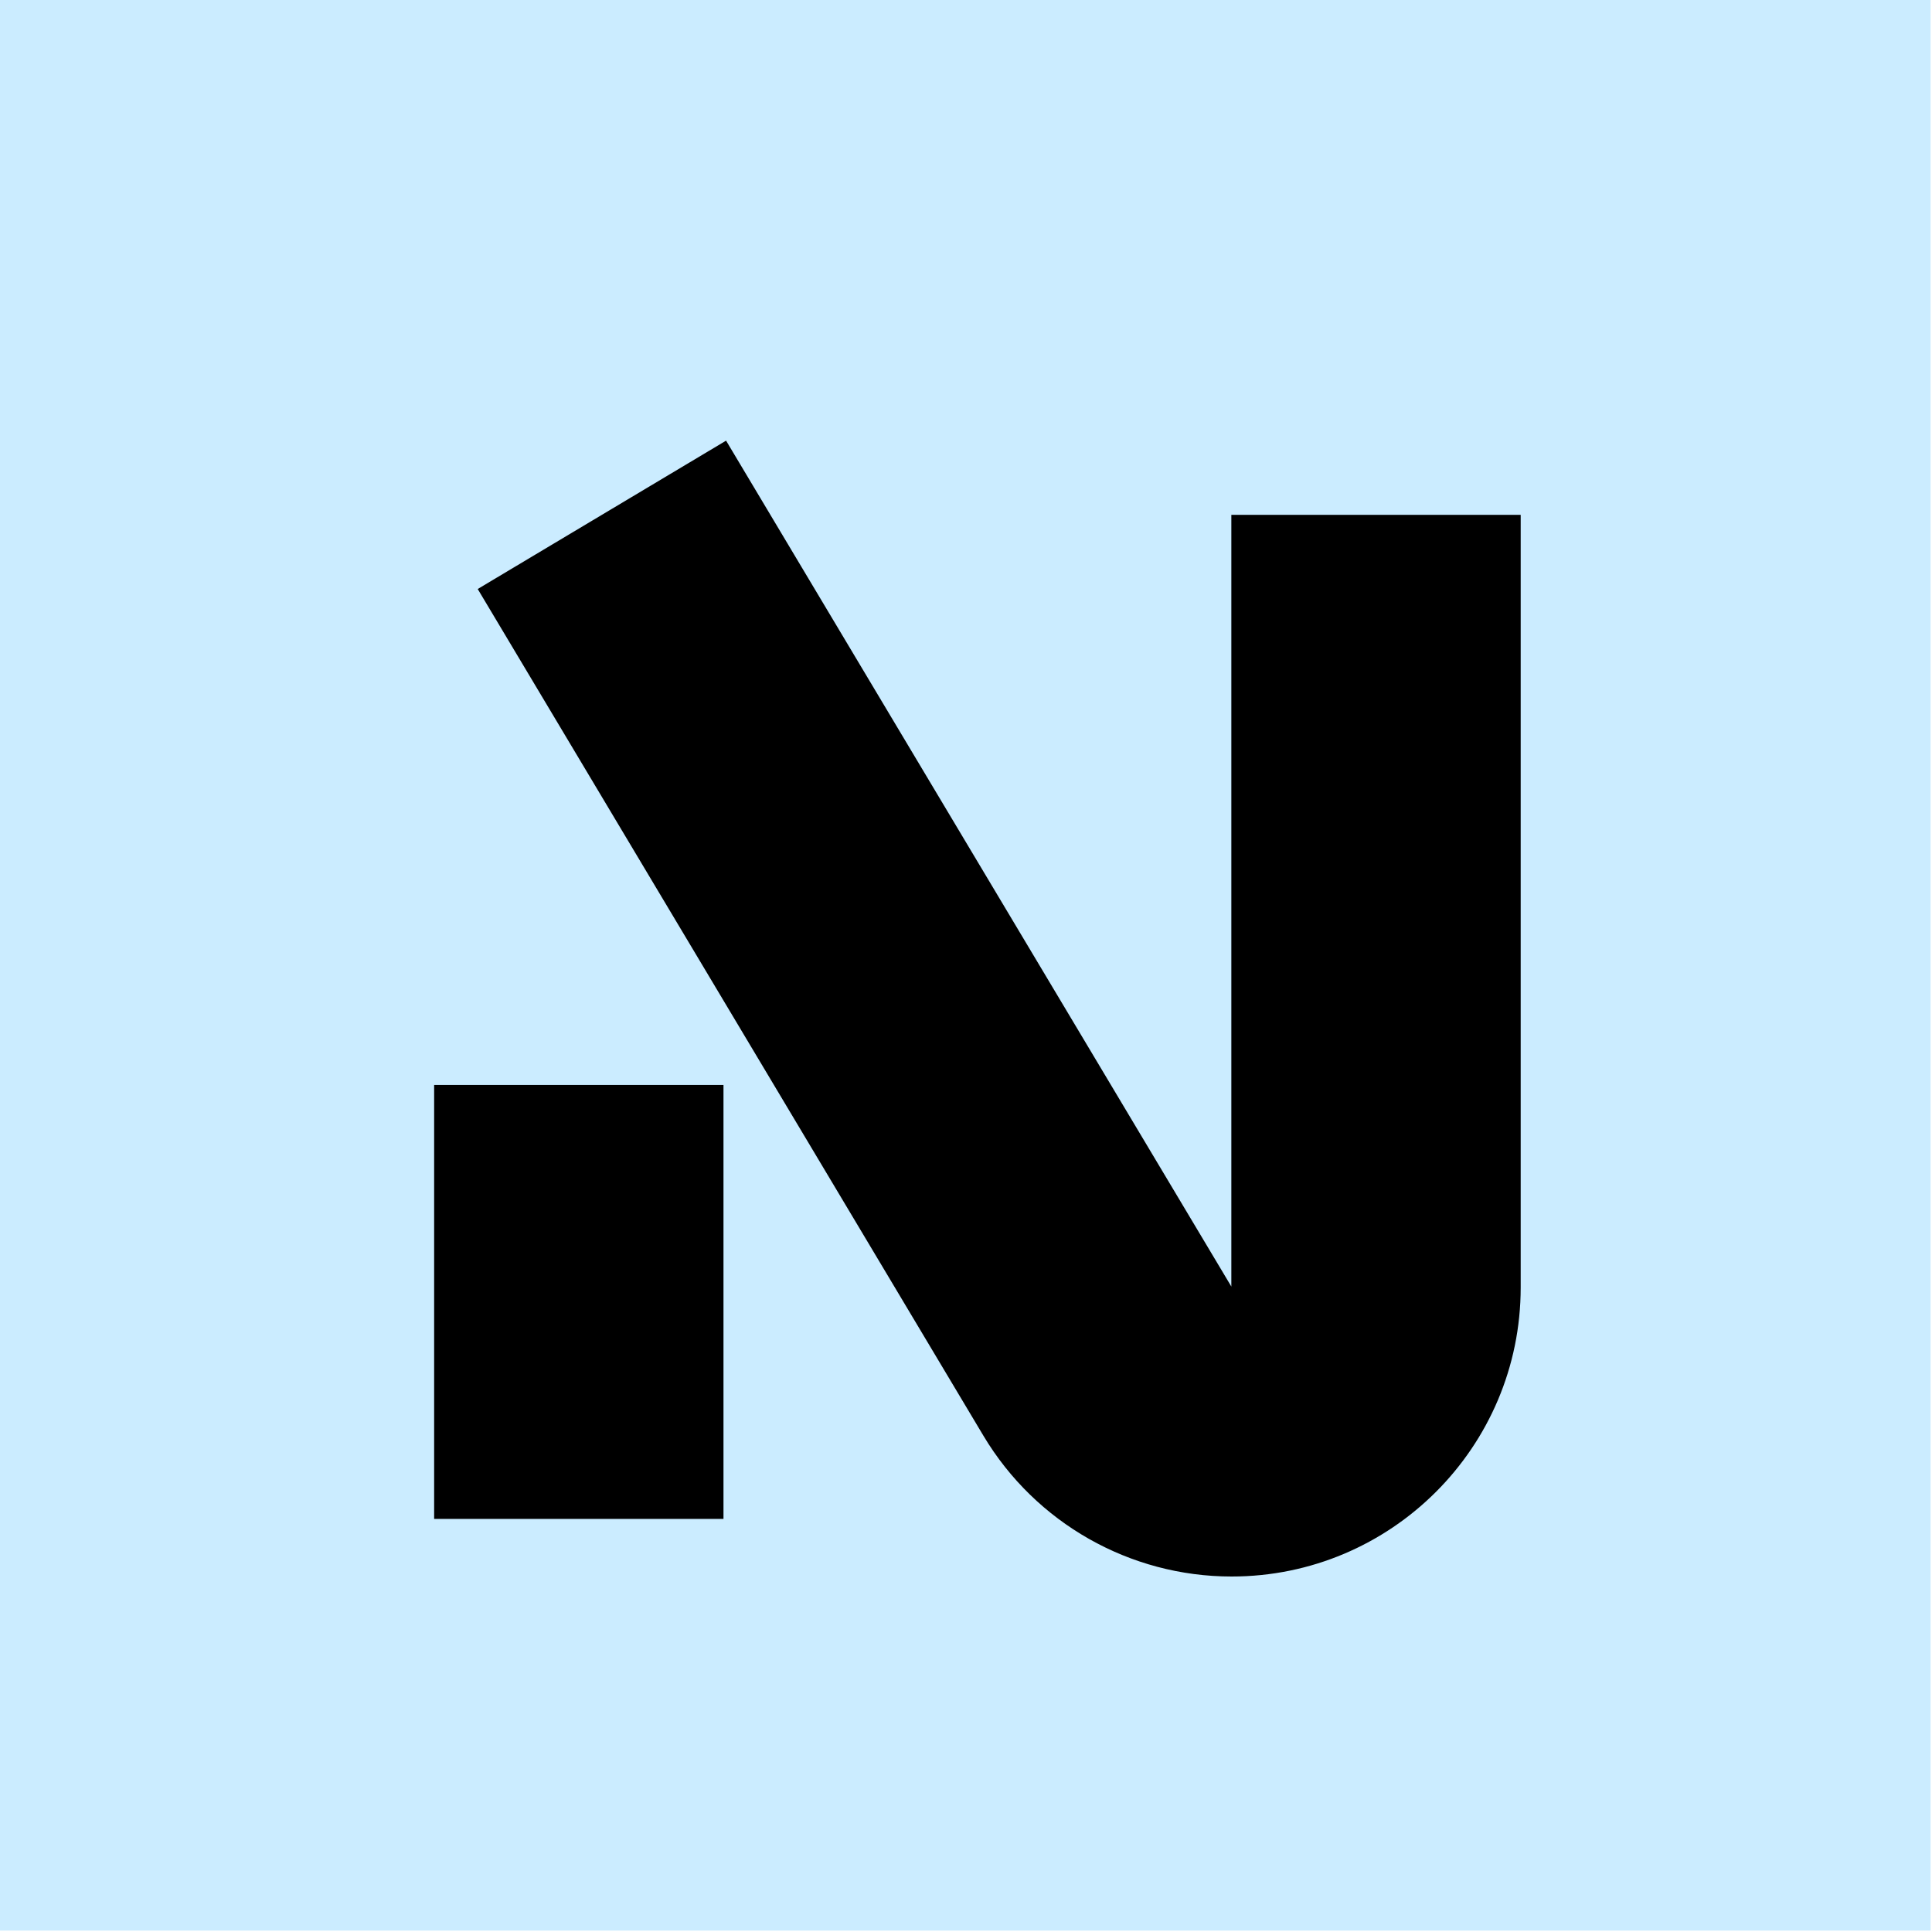 <svg xmlns="http://www.w3.org/2000/svg" width="38" height="38" viewBox="0 0 38 38" fill="none"><path d="M0 0H37.972V37.972H0V0Z" fill="#CBECFF"></path><path fill-rule="evenodd" clip-rule="evenodd" d="M14.281 8.667L24.219 25.305V10.126H29.91V25.322C29.91 28.462 27.364 31.008 24.224 31.008C22.222 31.008 20.369 29.956 19.342 28.238L9.396 11.585L14.281 8.667ZM14.23 21.34H8.539V29.875H14.23V21.34Z" fill="black"></path></svg>